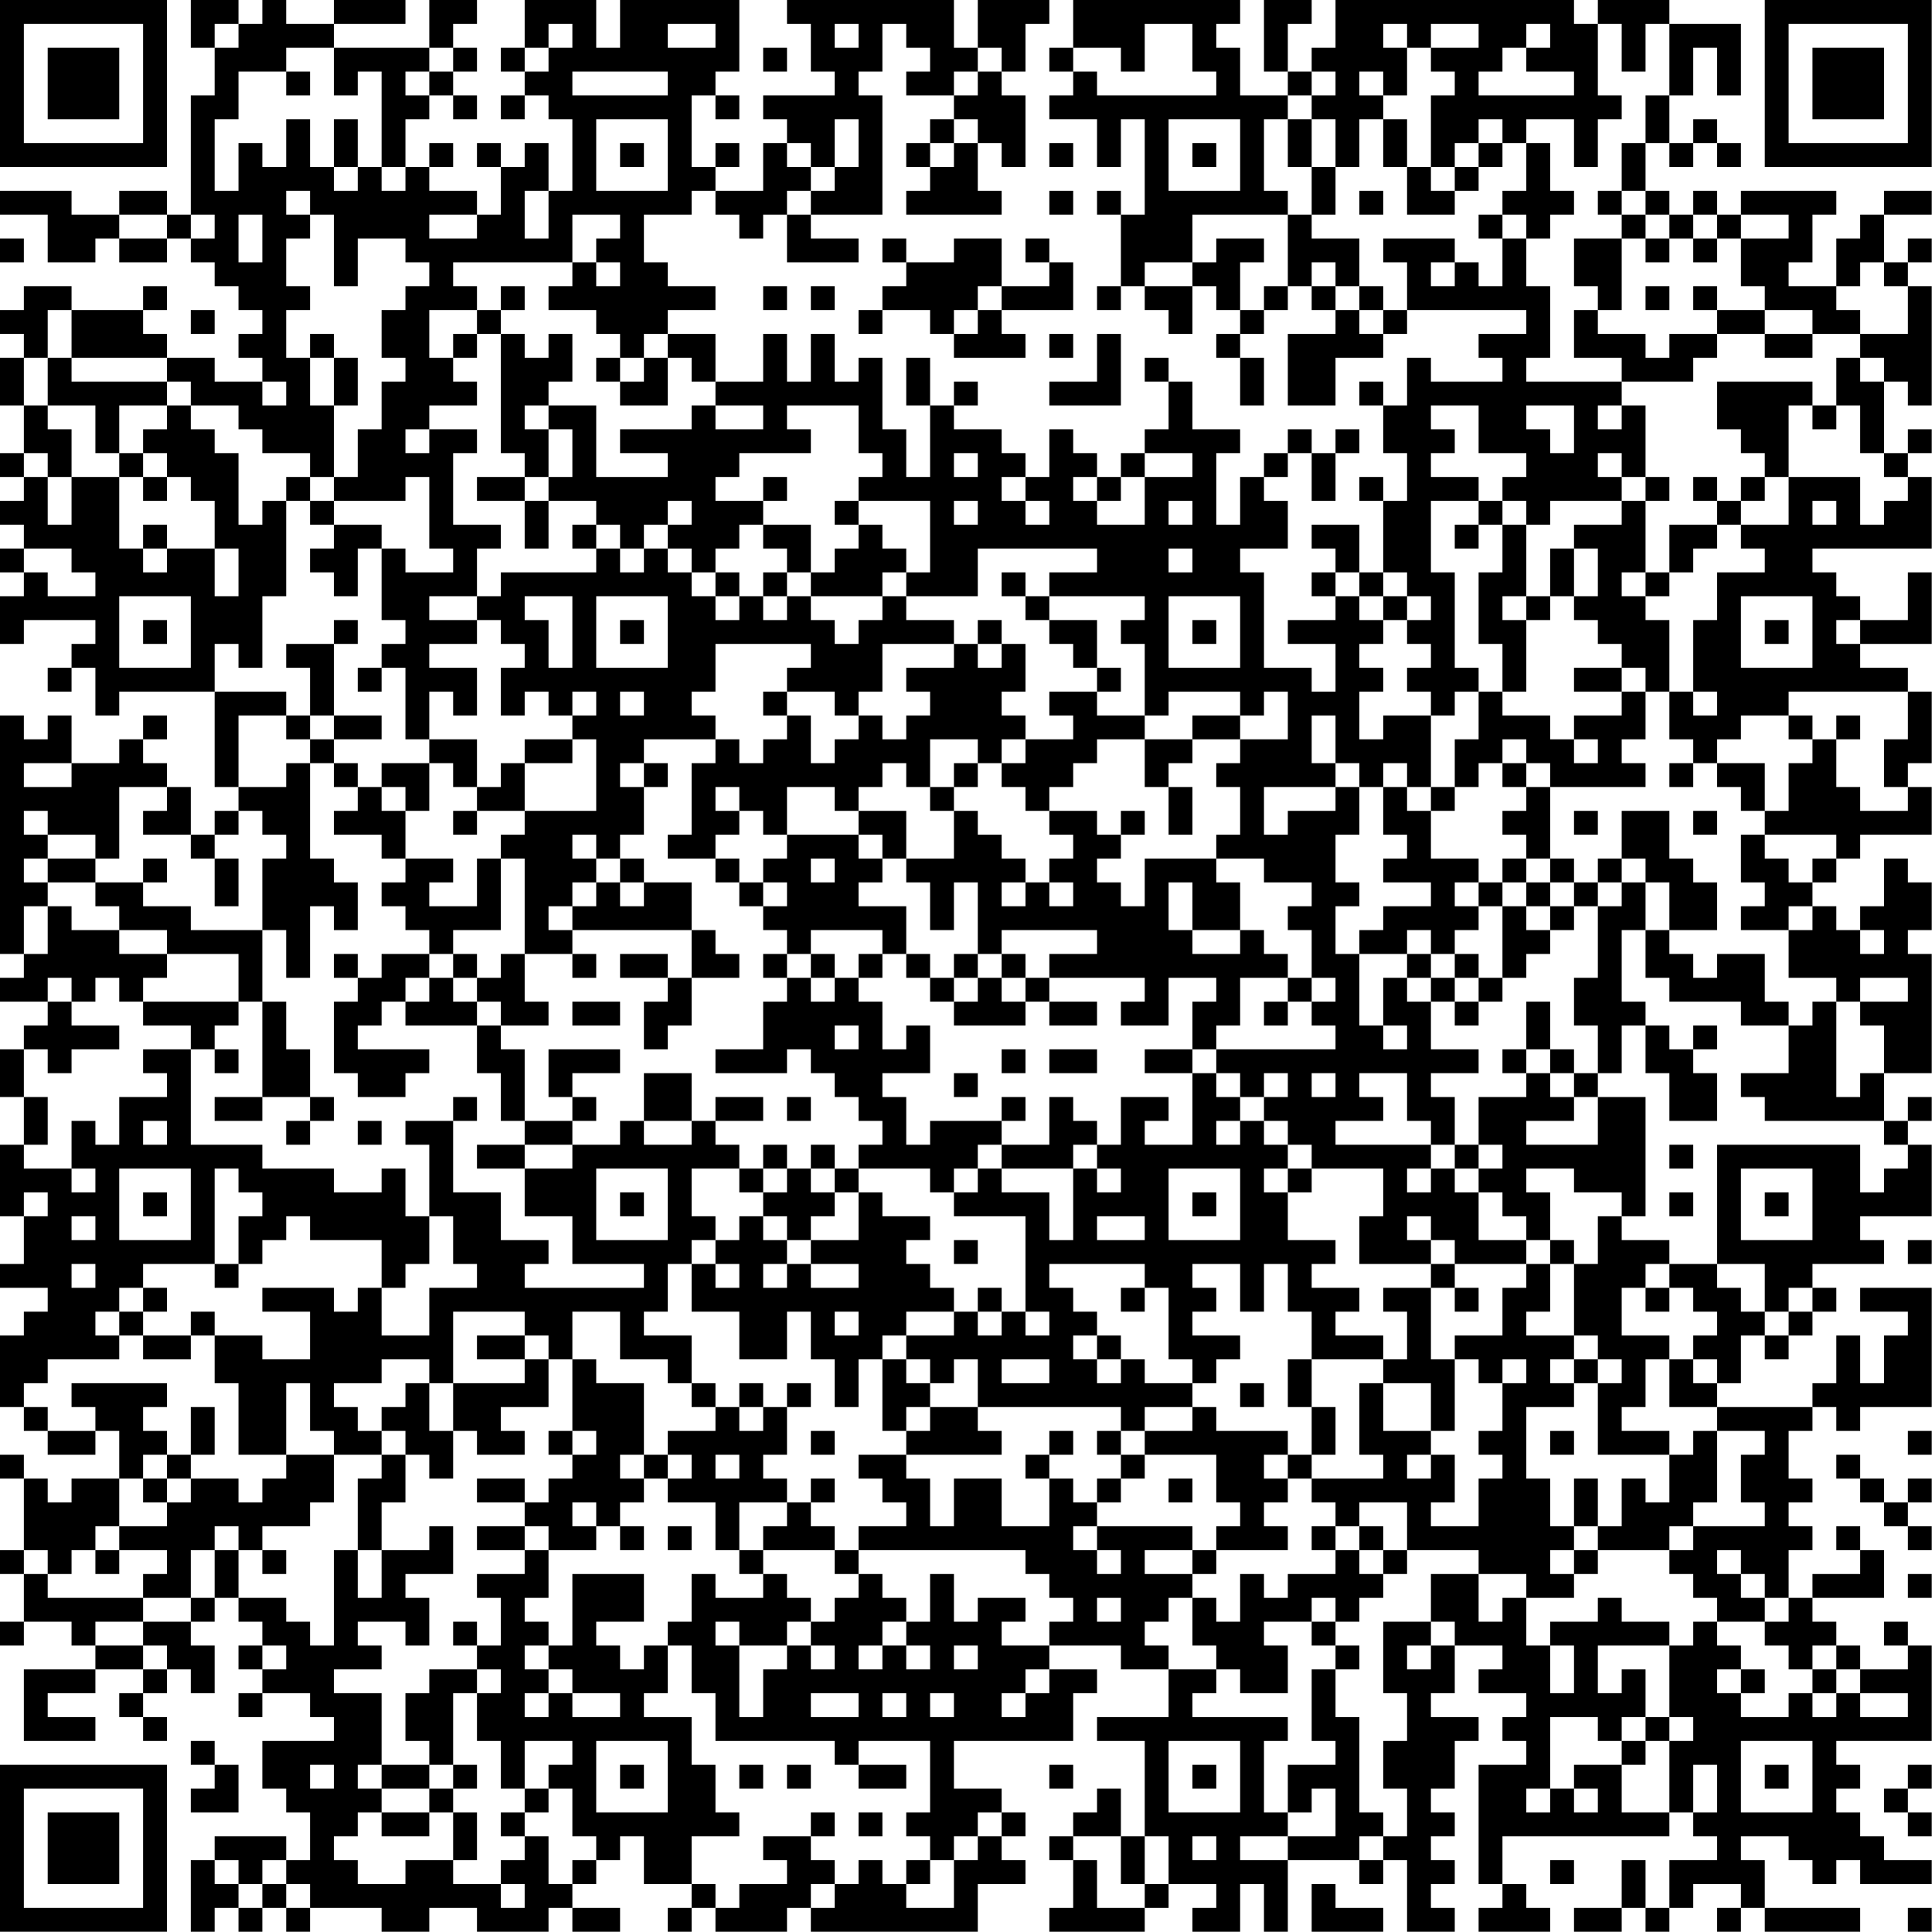 <?xml version="1.0" encoding="UTF-8"?>
<svg xmlns="http://www.w3.org/2000/svg" version="1.1" width="250" height="250" viewBox="0 0 250 250"><rect x="0" y="0" width="250" height="250" fill="#ffffff"/><g transform="scale(3.086)"><g transform="translate(0,0)"><path fill-rule="evenodd" d="M8 0L8 2L9 2L9 4L8 4L8 9L7 9L7 8L5 8L5 9L3 9L3 8L0 8L0 9L2 9L2 11L4 11L4 10L5 10L5 11L7 11L7 10L8 10L8 11L9 11L9 12L10 12L10 13L11 13L11 14L10 14L10 15L11 15L11 16L9 16L9 15L7 15L7 14L6 14L6 13L7 13L7 12L6 12L6 13L3 13L3 12L1 12L1 13L0 13L0 14L1 14L1 15L0 15L0 17L1 17L1 19L0 19L0 20L1 20L1 21L0 21L0 22L1 22L1 23L0 23L0 24L1 24L1 25L0 25L0 27L1 27L1 26L4 26L4 27L3 27L3 28L2 28L2 29L3 29L3 28L4 28L4 30L5 30L5 29L9 29L9 33L10 33L10 34L9 34L9 35L8 35L8 33L7 33L7 32L6 32L6 31L7 31L7 30L6 30L6 31L5 31L5 32L3 32L3 30L2 30L2 31L1 31L1 30L0 30L0 40L1 40L1 41L0 41L0 42L2 42L2 43L1 43L1 44L0 44L0 46L1 46L1 48L0 48L0 51L1 51L1 53L0 53L0 54L2 54L2 55L1 55L1 56L0 56L0 59L1 59L1 60L2 60L2 61L4 61L4 60L5 60L5 62L3 62L3 63L2 63L2 62L1 62L1 61L0 61L0 62L1 62L1 65L0 65L0 66L1 66L1 68L0 68L0 69L1 69L1 68L3 68L3 69L4 69L4 70L1 70L1 73L4 73L4 72L2 72L2 71L4 71L4 70L6 70L6 71L5 71L5 72L6 72L6 73L7 73L7 72L6 72L6 71L7 71L7 70L8 70L8 71L9 71L9 69L8 69L8 68L9 68L9 67L10 67L10 68L11 68L11 69L10 69L10 70L11 70L11 71L10 71L10 72L11 72L11 71L13 71L13 72L14 72L14 73L11 73L11 75L12 75L12 76L13 76L13 78L12 78L12 77L9 77L9 78L8 78L8 81L9 81L9 80L10 80L10 81L11 81L11 80L12 80L12 81L13 81L13 80L16 80L16 81L18 81L18 80L20 80L20 81L23 81L23 80L24 80L24 81L26 81L26 80L24 80L24 79L25 79L25 78L26 78L26 77L27 77L27 79L29 79L29 80L28 80L28 81L29 81L29 80L30 80L30 81L33 81L33 80L34 80L34 81L41 81L41 79L43 79L43 78L42 78L42 77L43 77L43 76L42 76L42 75L40 75L40 73L45 73L45 71L46 71L46 70L44 70L44 69L47 69L47 70L49 70L49 72L46 72L46 73L48 73L48 77L47 77L47 75L46 75L46 76L45 76L45 77L44 77L44 78L45 78L45 80L44 80L44 81L48 81L48 80L49 80L49 79L51 79L51 80L50 80L50 81L52 81L52 79L53 79L53 81L54 81L54 78L57 78L57 79L58 79L58 78L59 78L59 81L61 81L61 80L60 80L60 79L61 79L61 78L60 78L60 77L61 77L61 76L60 76L60 75L61 75L61 73L62 73L62 72L60 72L60 71L61 71L61 69L63 69L63 70L62 70L62 71L64 71L64 72L63 72L63 73L64 73L64 74L62 74L62 79L63 79L63 80L62 80L62 81L65 81L65 80L64 80L64 79L63 79L63 77L70 77L70 76L71 76L71 77L72 77L72 78L70 78L70 80L69 80L69 78L68 78L68 80L66 80L66 81L68 81L68 80L69 80L69 81L70 81L70 80L71 80L71 79L73 79L73 80L72 80L72 81L73 81L73 80L74 80L74 81L78 81L78 80L74 80L74 78L73 78L73 77L75 77L75 78L76 78L76 79L77 79L77 78L78 78L78 79L81 79L81 78L79 78L79 77L78 77L78 76L77 76L77 75L78 75L78 74L77 74L77 73L81 73L81 69L80 69L80 68L79 68L79 69L80 69L80 70L78 70L78 69L77 69L77 68L76 68L76 67L79 67L79 65L78 65L78 64L77 64L77 65L78 65L78 66L76 66L76 67L75 67L75 65L76 65L76 64L75 64L75 63L76 63L76 62L75 62L75 60L76 60L76 59L77 59L77 60L78 60L78 59L81 59L81 54L78 54L78 55L80 55L80 56L79 56L79 58L78 58L78 56L77 56L77 58L76 58L76 59L72 59L72 58L73 58L73 56L74 56L74 57L75 57L75 56L76 56L76 55L77 55L77 54L76 54L76 53L79 53L79 52L78 52L78 51L81 51L81 48L80 48L80 47L81 47L81 46L80 46L80 47L79 47L79 45L81 45L81 40L80 40L80 39L81 39L81 37L80 37L80 36L79 36L79 38L78 38L78 39L77 39L77 38L76 38L76 37L77 37L77 36L78 36L78 35L81 35L81 33L80 33L80 32L81 32L81 29L80 29L80 28L78 28L78 27L81 27L81 24L80 24L80 26L78 26L78 25L77 25L77 24L76 24L76 23L81 23L81 20L80 20L80 19L81 19L81 18L80 18L80 19L79 19L79 16L80 16L80 17L81 17L81 12L80 12L80 11L81 11L81 10L80 10L80 11L79 11L79 9L81 9L81 8L79 8L79 9L78 9L78 10L77 10L77 12L75 12L75 11L76 11L76 9L77 9L77 8L73 8L73 9L72 9L72 8L71 8L71 9L70 9L70 8L69 8L69 6L70 6L70 7L71 7L71 6L72 6L72 7L73 7L73 6L72 6L72 5L71 5L71 6L70 6L70 4L71 4L71 2L72 2L72 4L73 4L73 1L70 1L70 0L67 0L67 1L66 1L66 0L56 0L56 2L55 2L55 3L54 3L54 1L55 1L55 0L53 0L53 3L54 3L54 4L52 4L52 2L51 2L51 1L52 1L52 0L45 0L45 2L44 2L44 3L45 3L45 4L44 4L44 5L46 5L46 7L47 7L47 5L48 5L48 9L47 9L47 8L46 8L46 9L47 9L47 12L46 12L46 13L47 13L47 12L48 12L48 13L49 13L49 14L50 14L50 12L51 12L51 13L52 13L52 14L51 14L51 15L52 15L52 17L53 17L53 15L52 15L52 14L53 14L53 13L54 13L54 12L55 12L55 13L56 13L56 14L54 14L54 17L56 17L56 15L58 15L58 14L59 14L59 13L64 13L64 14L62 14L62 15L63 15L63 16L60 16L60 15L59 15L59 17L58 17L58 16L57 16L57 17L58 17L58 19L59 19L59 21L58 21L58 20L57 20L57 21L58 21L58 24L57 24L57 22L55 22L55 23L56 23L56 24L55 24L55 25L56 25L56 26L54 26L54 27L56 27L56 29L55 29L55 28L53 28L53 24L52 24L52 23L54 23L54 21L53 21L53 20L54 20L54 19L55 19L55 21L56 21L56 19L57 19L57 18L56 18L56 19L55 19L55 18L54 18L54 19L53 19L53 20L52 20L52 22L51 22L51 19L52 19L52 18L50 18L50 16L49 16L49 15L48 15L48 16L49 16L49 18L48 18L48 19L47 19L47 20L46 20L46 19L45 19L45 18L44 18L44 20L43 20L43 19L42 19L42 18L40 18L40 17L41 17L41 16L40 16L40 17L39 17L39 15L38 15L38 17L39 17L39 20L38 20L38 18L37 18L37 15L36 15L36 16L35 16L35 14L34 14L34 16L33 16L33 14L32 14L32 16L30 16L30 14L28 14L28 13L30 13L30 12L28 12L28 11L27 11L27 9L29 9L29 8L30 8L30 9L31 9L31 10L32 10L32 9L33 9L33 11L36 11L36 10L34 10L34 9L37 9L37 4L36 4L36 3L37 3L37 1L38 1L38 2L39 2L39 3L38 3L38 4L40 4L40 5L39 5L39 6L38 6L38 7L39 7L39 8L38 8L38 9L42 9L42 8L41 8L41 6L42 6L42 7L43 7L43 4L42 4L42 3L43 3L43 1L44 1L44 0L41 0L41 2L40 2L40 0L33 0L33 1L34 1L34 3L35 3L35 4L32 4L32 5L33 5L33 6L32 6L32 8L30 8L30 7L31 7L31 6L30 6L30 7L29 7L29 4L30 4L30 5L31 5L31 4L30 4L30 3L31 3L31 0L26 0L26 2L25 2L25 0L22 0L22 2L21 2L21 3L22 3L22 4L21 4L21 5L22 5L22 4L23 4L23 5L24 5L24 8L23 8L23 6L22 6L22 7L21 7L21 6L20 6L20 7L21 7L21 9L20 9L20 8L18 8L18 7L19 7L19 6L18 6L18 7L17 7L17 5L18 5L18 4L19 4L19 5L20 5L20 4L19 4L19 3L20 3L20 2L19 2L19 1L20 1L20 0L18 0L18 2L14 2L14 1L17 1L17 0L14 0L14 1L12 1L12 0L11 0L11 1L10 1L10 0ZM9 1L9 2L10 2L10 1ZM23 1L23 2L22 2L22 3L23 3L23 2L24 2L24 1ZM28 1L28 2L30 2L30 1ZM35 1L35 2L36 2L36 1ZM48 1L48 3L47 3L47 2L45 2L45 3L46 3L46 4L51 4L51 3L50 3L50 1ZM58 1L58 2L59 2L59 4L58 4L58 3L57 3L57 4L58 4L58 5L57 5L57 7L56 7L56 5L55 5L55 4L56 4L56 3L55 3L55 4L54 4L54 5L53 5L53 8L54 8L54 9L50 9L50 11L48 11L48 12L50 12L50 11L51 11L51 10L53 10L53 11L52 11L52 13L53 13L53 12L54 12L54 9L55 9L55 10L57 10L57 12L56 12L56 11L55 11L55 12L56 12L56 13L57 13L57 14L58 14L58 13L59 13L59 11L58 11L58 10L61 10L61 11L60 11L60 12L61 12L61 11L62 11L62 12L63 12L63 10L64 10L64 12L65 12L65 15L64 15L64 16L68 16L68 17L67 17L67 18L68 18L68 17L69 17L69 20L68 20L68 19L67 19L67 20L68 20L68 21L65 21L65 22L64 22L64 21L63 21L63 20L64 20L64 19L62 19L62 17L60 17L60 18L61 18L61 19L60 19L60 20L62 20L62 21L60 21L60 24L61 24L61 28L62 28L62 29L61 29L61 30L60 30L60 29L59 29L59 28L60 28L60 27L59 27L59 26L60 26L60 25L59 25L59 24L58 24L58 25L57 25L57 24L56 24L56 25L57 25L57 26L58 26L58 27L57 27L57 28L58 28L58 29L57 29L57 31L58 31L58 30L60 30L60 33L59 33L59 32L58 32L58 33L57 33L57 32L56 32L56 30L55 30L55 32L56 32L56 33L53 33L53 35L54 35L54 34L56 34L56 33L57 33L57 35L56 35L56 37L57 37L57 38L56 38L56 40L57 40L57 43L58 43L58 44L59 44L59 43L58 43L58 41L59 41L59 42L60 42L60 44L62 44L62 45L60 45L60 46L61 46L61 48L60 48L60 47L59 47L59 45L57 45L57 46L58 46L58 47L56 47L56 48L60 48L60 49L59 49L59 50L60 50L60 49L61 49L61 50L62 50L62 52L64 52L64 53L61 53L61 52L60 52L60 51L59 51L59 52L60 52L60 53L57 53L57 51L58 51L58 49L55 49L55 48L54 48L54 47L53 47L53 46L54 46L54 45L53 45L53 46L52 46L52 45L51 45L51 44L56 44L56 43L55 43L55 42L56 42L56 41L55 41L55 39L54 39L54 38L55 38L55 37L53 37L53 36L51 36L51 35L52 35L52 33L51 33L51 32L52 32L52 31L54 31L54 29L53 29L53 30L52 30L52 29L49 29L49 30L48 30L48 27L47 27L47 26L48 26L48 25L44 25L44 24L46 24L46 23L41 23L41 25L38 25L38 24L39 24L39 21L36 21L36 20L37 20L37 19L36 19L36 17L33 17L33 18L34 18L34 19L31 19L31 20L30 20L30 21L32 21L32 22L31 22L31 23L30 23L30 24L29 24L29 23L28 23L28 22L29 22L29 21L28 21L28 22L27 22L27 23L26 23L26 22L25 22L25 21L23 21L23 20L24 20L24 18L23 18L23 17L25 17L25 20L28 20L28 19L26 19L26 18L29 18L29 17L30 17L30 18L32 18L32 17L30 17L30 16L29 16L29 15L28 15L28 14L27 14L27 15L26 15L26 14L25 14L25 13L23 13L23 12L24 12L24 11L25 11L25 12L26 12L26 11L25 11L25 10L26 10L26 9L24 9L24 11L19 11L19 12L20 12L20 13L18 13L18 15L19 15L19 16L20 16L20 17L18 17L18 18L17 18L17 19L18 19L18 18L20 18L20 19L19 19L19 22L21 22L21 23L20 23L20 25L18 25L18 26L20 26L20 27L18 27L18 28L20 28L20 30L19 30L19 29L18 29L18 31L17 31L17 28L16 28L16 27L17 27L17 26L16 26L16 23L17 23L17 24L19 24L19 23L18 23L18 20L17 20L17 21L14 21L14 20L15 20L15 18L16 18L16 16L17 16L17 15L16 15L16 13L17 13L17 12L18 12L18 11L17 11L17 10L15 10L15 12L14 12L14 9L13 9L13 8L12 8L12 9L13 9L13 10L12 10L12 12L13 12L13 13L12 13L12 15L13 15L13 17L14 17L14 20L13 20L13 19L11 19L11 18L10 18L10 17L8 17L8 16L7 16L7 15L3 15L3 13L2 13L2 15L1 15L1 17L2 17L2 18L3 18L3 20L2 20L2 19L1 19L1 20L2 20L2 22L3 22L3 20L5 20L5 23L6 23L6 24L7 24L7 23L9 23L9 25L10 25L10 23L9 23L9 21L8 21L8 20L7 20L7 19L6 19L6 18L7 18L7 17L8 17L8 18L9 18L9 19L10 19L10 22L11 22L11 21L12 21L12 25L11 25L11 28L10 28L10 27L9 27L9 29L12 29L12 30L10 30L10 33L12 33L12 32L13 32L13 36L14 36L14 37L15 37L15 39L14 39L14 38L13 38L13 41L12 41L12 39L11 39L11 36L12 36L12 35L11 35L11 34L10 34L10 35L9 35L9 36L8 36L8 35L6 35L6 34L7 34L7 33L5 33L5 36L4 36L4 35L2 35L2 34L1 34L1 35L2 35L2 36L1 36L1 37L2 37L2 38L1 38L1 40L2 40L2 38L3 38L3 39L5 39L5 40L7 40L7 41L6 41L6 42L5 42L5 41L4 41L4 42L3 42L3 41L2 41L2 42L3 42L3 43L5 43L5 44L3 44L3 45L2 45L2 44L1 44L1 46L2 46L2 48L1 48L1 49L3 49L3 50L4 50L4 49L3 49L3 47L4 47L4 48L5 48L5 46L7 46L7 45L6 45L6 44L8 44L8 48L11 48L11 49L14 49L14 50L16 50L16 49L17 49L17 51L18 51L18 53L17 53L17 54L16 54L16 52L13 52L13 51L12 51L12 52L11 52L11 53L10 53L10 51L11 51L11 50L10 50L10 49L9 49L9 53L6 53L6 54L5 54L5 55L4 55L4 56L5 56L5 57L2 57L2 58L1 58L1 59L2 59L2 60L4 60L4 59L3 59L3 58L7 58L7 59L6 59L6 60L7 60L7 61L6 61L6 62L5 62L5 64L4 64L4 65L3 65L3 66L2 66L2 65L1 65L1 66L2 66L2 67L6 67L6 68L4 68L4 69L6 69L6 70L7 70L7 69L6 69L6 68L8 68L8 67L9 67L9 65L10 65L10 67L12 67L12 68L13 68L13 69L14 69L14 65L15 65L15 67L16 67L16 65L18 65L18 64L19 64L19 66L17 66L17 67L18 67L18 69L17 69L17 68L15 68L15 69L16 69L16 70L14 70L14 71L16 71L16 74L15 74L15 75L16 75L16 76L15 76L15 77L14 77L14 78L15 78L15 79L17 79L17 78L19 78L19 79L21 79L21 80L22 80L22 79L21 79L21 78L22 78L22 77L23 77L23 79L24 79L24 78L25 78L25 77L24 77L24 75L23 75L23 74L24 74L24 73L22 73L22 75L21 75L21 73L20 73L20 71L21 71L21 70L20 70L20 69L21 69L21 67L20 67L20 66L22 66L22 65L23 65L23 67L22 67L22 68L23 68L23 69L22 69L22 70L23 70L23 71L22 71L22 72L23 72L23 71L24 71L24 72L26 72L26 71L24 71L24 70L23 70L23 69L24 69L24 66L27 66L27 68L25 68L25 69L26 69L26 70L27 70L27 69L28 69L28 71L27 71L27 72L29 72L29 74L30 74L30 76L31 76L31 77L29 77L29 79L30 79L30 80L31 80L31 79L33 79L33 78L32 78L32 77L34 77L34 78L35 78L35 79L34 79L34 80L35 80L35 79L36 79L36 78L37 78L37 79L38 79L38 80L40 80L40 78L41 78L41 77L42 77L42 76L41 76L41 77L40 77L40 78L39 78L39 77L38 77L38 76L39 76L39 73L36 73L36 74L35 74L35 73L30 73L30 71L29 71L29 69L28 69L28 68L29 68L29 66L30 66L30 67L32 67L32 66L33 66L33 67L34 67L34 68L33 68L33 69L31 69L31 68L30 68L30 69L31 69L31 72L32 72L32 70L33 70L33 69L34 69L34 70L35 70L35 69L34 69L34 68L35 68L35 67L36 67L36 66L37 66L37 67L38 67L38 68L37 68L37 69L36 69L36 70L37 70L37 69L38 69L38 70L39 70L39 69L38 69L38 68L39 68L39 66L40 66L40 68L41 68L41 67L43 67L43 68L42 68L42 69L44 69L44 68L45 68L45 67L44 67L44 66L43 66L43 65L36 65L36 64L38 64L38 63L37 63L37 62L36 62L36 61L38 61L38 62L39 62L39 64L40 64L40 62L42 62L42 64L44 64L44 62L45 62L45 63L46 63L46 64L45 64L45 65L46 65L46 66L47 66L47 65L46 65L46 64L50 64L50 65L48 65L48 66L50 66L50 67L49 67L49 68L48 68L48 69L49 69L49 70L51 70L51 71L50 71L50 72L54 72L54 73L53 73L53 76L54 76L54 77L52 77L52 78L54 78L54 77L56 77L56 75L55 75L55 76L54 76L54 74L56 74L56 73L55 73L55 70L56 70L56 72L57 72L57 76L58 76L58 77L57 77L57 78L58 78L58 77L59 77L59 75L58 75L58 73L59 73L59 71L58 71L58 68L60 68L60 69L59 69L59 70L60 70L60 69L61 69L61 68L60 68L60 66L62 66L62 68L63 68L63 67L64 67L64 69L65 69L65 71L66 71L66 69L65 69L65 68L67 68L67 67L68 67L68 68L70 68L70 69L67 69L67 71L68 71L68 70L69 70L69 72L68 72L68 73L67 73L67 72L65 72L65 75L64 75L64 76L65 76L65 75L66 75L66 76L67 76L67 75L66 75L66 74L68 74L68 76L70 76L70 73L71 73L71 72L70 72L70 69L71 69L71 68L72 68L72 69L73 69L73 70L72 70L72 71L73 71L73 72L75 72L75 71L76 71L76 72L77 72L77 71L78 71L78 72L80 72L80 71L78 71L78 70L77 70L77 69L76 69L76 70L75 70L75 69L74 69L74 68L75 68L75 67L74 67L74 66L73 66L73 65L72 65L72 66L73 66L73 67L74 67L74 68L72 68L72 67L71 67L71 66L70 66L70 65L71 65L71 64L74 64L74 63L73 63L73 61L74 61L74 60L72 60L72 59L70 59L70 57L71 57L71 58L72 58L72 57L71 57L71 56L72 56L72 55L71 55L71 54L70 54L70 53L72 53L72 54L73 54L73 55L74 55L74 56L75 56L75 55L76 55L76 54L75 54L75 55L74 55L74 53L72 53L72 48L78 48L78 50L79 50L79 49L80 49L80 48L79 48L79 47L74 47L74 46L73 46L73 45L75 45L75 43L76 43L76 42L77 42L77 46L78 46L78 45L79 45L79 43L78 43L78 42L80 42L80 41L78 41L78 42L77 42L77 41L75 41L75 39L76 39L76 38L75 38L75 39L73 39L73 38L74 38L74 37L73 37L73 35L74 35L74 36L75 36L75 37L76 37L76 36L77 36L77 35L74 35L74 34L75 34L75 32L76 32L76 31L77 31L77 33L78 33L78 34L80 34L80 33L79 33L79 31L80 31L80 29L75 29L75 30L73 30L73 31L72 31L72 32L71 32L71 31L70 31L70 29L71 29L71 30L72 30L72 29L71 29L71 26L72 26L72 24L74 24L74 23L73 23L73 22L75 22L75 20L78 20L78 22L79 22L79 21L80 21L80 20L79 20L79 19L78 19L78 17L77 17L77 15L78 15L78 16L79 16L79 15L78 15L78 14L80 14L80 12L79 12L79 11L78 11L78 12L77 12L77 13L78 13L78 14L76 14L76 13L74 13L74 12L73 12L73 10L75 10L75 9L73 9L73 10L72 10L72 9L71 9L71 10L70 10L70 9L69 9L69 8L68 8L68 6L69 6L69 4L70 4L70 1L69 1L69 3L68 3L68 1L67 1L67 4L68 4L68 5L67 5L67 7L66 7L66 5L64 5L64 6L63 6L63 5L62 5L62 6L61 6L61 7L60 7L60 4L61 4L61 3L60 3L60 2L62 2L62 1L60 1L60 2L59 2L59 1ZM64 1L64 2L63 2L63 3L62 3L62 4L66 4L66 3L64 3L64 2L65 2L65 1ZM12 2L12 3L10 3L10 5L9 5L9 8L10 8L10 6L11 6L11 7L12 7L12 5L13 5L13 7L14 7L14 8L15 8L15 7L16 7L16 8L17 8L17 7L16 7L16 3L15 3L15 4L14 4L14 2ZM18 2L18 3L17 3L17 4L18 4L18 3L19 3L19 2ZM32 2L32 3L33 3L33 2ZM41 2L41 3L40 3L40 4L41 4L41 3L42 3L42 2ZM12 3L12 4L13 4L13 3ZM24 3L24 4L28 4L28 3ZM14 5L14 7L15 7L15 5ZM25 5L25 8L28 8L28 5ZM35 5L35 7L34 7L34 6L33 6L33 7L34 7L34 8L33 8L33 9L34 9L34 8L35 8L35 7L36 7L36 5ZM40 5L40 6L39 6L39 7L40 7L40 6L41 6L41 5ZM49 5L49 8L52 8L52 5ZM54 5L54 7L55 7L55 9L56 9L56 7L55 7L55 5ZM58 5L58 7L59 7L59 9L61 9L61 8L62 8L62 7L63 7L63 6L62 6L62 7L61 7L61 8L60 8L60 7L59 7L59 5ZM26 6L26 7L27 7L27 6ZM44 6L44 7L45 7L45 6ZM50 6L50 7L51 7L51 6ZM64 6L64 8L63 8L63 9L62 9L62 10L63 10L63 9L64 9L64 10L65 10L65 9L66 9L66 8L65 8L65 6ZM22 8L22 10L23 10L23 8ZM44 8L44 9L45 9L45 8ZM57 8L57 9L58 9L58 8ZM67 8L67 9L68 9L68 10L66 10L66 12L67 12L67 13L66 13L66 15L68 15L68 16L71 16L71 15L72 15L72 14L74 14L74 15L76 15L76 14L74 14L74 13L72 13L72 12L71 12L71 13L72 13L72 14L70 14L70 15L69 15L69 14L67 14L67 13L68 13L68 10L69 10L69 11L70 11L70 10L69 10L69 9L68 9L68 8ZM5 9L5 10L7 10L7 9ZM8 9L8 10L9 10L9 9ZM10 9L10 11L11 11L11 9ZM18 9L18 10L20 10L20 9ZM0 10L0 11L1 11L1 10ZM37 10L37 11L38 11L38 12L37 12L37 13L36 13L36 14L37 14L37 13L39 13L39 14L40 14L40 15L43 15L43 14L42 14L42 13L45 13L45 11L44 11L44 10L43 10L43 11L44 11L44 12L42 12L42 10L40 10L40 11L38 11L38 10ZM71 10L71 11L72 11L72 10ZM21 12L21 13L20 13L20 14L19 14L19 15L20 15L20 14L21 14L21 19L22 19L22 20L20 20L20 21L22 21L22 23L23 23L23 21L22 21L22 20L23 20L23 18L22 18L22 17L23 17L23 16L24 16L24 14L23 14L23 15L22 15L22 14L21 14L21 13L22 13L22 12ZM32 12L32 13L33 13L33 12ZM34 12L34 13L35 13L35 12ZM41 12L41 13L40 13L40 14L41 14L41 13L42 13L42 12ZM57 12L57 13L58 13L58 12ZM69 12L69 13L70 13L70 12ZM8 13L8 14L9 14L9 13ZM13 14L13 15L14 15L14 17L15 17L15 15L14 15L14 14ZM44 14L44 15L45 15L45 14ZM46 14L46 16L44 16L44 17L47 17L47 14ZM2 15L2 17L4 17L4 19L5 19L5 20L6 20L6 21L7 21L7 20L6 20L6 19L5 19L5 17L7 17L7 16L3 16L3 15ZM25 15L25 16L26 16L26 17L28 17L28 15L27 15L27 16L26 16L26 15ZM11 16L11 17L12 17L12 16ZM72 16L72 18L73 18L73 19L74 19L74 20L73 20L73 21L72 21L72 20L71 20L71 21L72 21L72 22L70 22L70 24L69 24L69 21L70 21L70 20L69 20L69 21L68 21L68 22L66 22L66 23L65 23L65 25L64 25L64 22L63 22L63 21L62 21L62 22L61 22L61 23L62 23L62 22L63 22L63 24L62 24L62 27L63 27L63 29L62 29L62 31L61 31L61 33L60 33L60 34L59 34L59 33L58 33L58 35L59 35L59 36L58 36L58 37L60 37L60 38L58 38L58 39L57 39L57 40L59 40L59 41L60 41L60 42L61 42L61 43L62 43L62 42L63 42L63 41L64 41L64 40L65 40L65 39L66 39L66 38L67 38L67 41L66 41L66 43L67 43L67 45L66 45L66 44L65 44L65 42L64 42L64 44L63 44L63 45L64 45L64 46L62 46L62 48L61 48L61 49L62 49L62 50L63 50L63 51L64 51L64 52L65 52L65 53L64 53L64 54L63 54L63 56L61 56L61 57L60 57L60 54L61 54L61 55L62 55L62 54L61 54L61 53L60 53L60 54L58 54L58 55L59 55L59 57L58 57L58 56L56 56L56 55L57 55L57 54L55 54L55 53L56 53L56 52L54 52L54 50L55 50L55 49L54 49L54 48L53 48L53 47L52 47L52 46L51 46L51 45L50 45L50 44L51 44L51 43L52 43L52 41L54 41L54 42L53 42L53 43L54 43L54 42L55 42L55 41L54 41L54 40L53 40L53 39L52 39L52 37L51 37L51 36L48 36L48 38L47 38L47 37L46 37L46 36L47 36L47 35L48 35L48 34L47 34L47 35L46 35L46 34L44 34L44 33L45 33L45 32L46 32L46 31L48 31L48 33L49 33L49 35L50 35L50 33L49 33L49 32L50 32L50 31L52 31L52 30L50 30L50 31L48 31L48 30L46 30L46 29L47 29L47 28L46 28L46 26L44 26L44 25L43 25L43 24L42 24L42 25L43 25L43 26L44 26L44 27L45 27L45 28L46 28L46 29L44 29L44 30L45 30L45 31L43 31L43 30L42 30L42 29L43 29L43 27L42 27L42 26L41 26L41 27L40 27L40 26L38 26L38 25L37 25L37 24L38 24L38 23L37 23L37 22L36 22L36 21L35 21L35 22L36 22L36 23L35 23L35 24L34 24L34 22L32 22L32 23L33 23L33 24L32 24L32 25L31 25L31 24L30 24L30 25L29 25L29 24L28 24L28 23L27 23L27 24L26 24L26 23L25 23L25 22L24 22L24 23L25 23L25 24L21 24L21 25L20 25L20 26L21 26L21 27L22 27L22 28L21 28L21 30L22 30L22 29L23 29L23 30L24 30L24 31L22 31L22 32L21 32L21 33L20 33L20 31L18 31L18 32L16 32L16 33L15 33L15 32L14 32L14 31L16 31L16 30L14 30L14 27L15 27L15 26L14 26L14 27L12 27L12 28L13 28L13 30L12 30L12 31L13 31L13 32L14 32L14 33L15 33L15 34L14 34L14 35L16 35L16 36L17 36L17 37L16 37L16 38L17 38L17 39L18 39L18 40L16 40L16 41L15 41L15 40L14 40L14 41L15 41L15 42L14 42L14 45L15 45L15 46L17 46L17 45L18 45L18 44L15 44L15 43L16 43L16 42L17 42L17 43L20 43L20 45L21 45L21 47L22 47L22 48L20 48L20 49L22 49L22 51L24 51L24 53L27 53L27 54L22 54L22 53L23 53L23 52L21 52L21 50L19 50L19 47L20 47L20 46L19 46L19 47L17 47L17 48L18 48L18 51L19 51L19 53L20 53L20 54L18 54L18 56L16 56L16 54L15 54L15 55L14 55L14 54L11 54L11 55L13 55L13 57L11 57L11 56L9 56L9 55L8 55L8 56L6 56L6 55L7 55L7 54L6 54L6 55L5 55L5 56L6 56L6 57L8 57L8 56L9 56L9 58L10 58L10 61L12 61L12 62L11 62L11 63L10 63L10 62L8 62L8 61L9 61L9 59L8 59L8 61L7 61L7 62L6 62L6 63L7 63L7 64L5 64L5 65L4 65L4 66L5 66L5 65L7 65L7 66L6 66L6 67L8 67L8 65L9 65L9 64L10 64L10 65L11 65L11 66L12 66L12 65L11 65L11 64L13 64L13 63L14 63L14 61L16 61L16 62L15 62L15 65L16 65L16 63L17 63L17 61L18 61L18 62L19 62L19 60L20 60L20 61L22 61L22 60L21 60L21 59L23 59L23 57L24 57L24 60L23 60L23 61L24 61L24 62L23 62L23 63L22 63L22 62L20 62L20 63L22 63L22 64L20 64L20 65L22 65L22 64L23 64L23 65L25 65L25 64L26 64L26 65L27 65L27 64L26 64L26 63L27 63L27 62L28 62L28 63L30 63L30 65L31 65L31 66L32 66L32 65L35 65L35 66L36 66L36 65L35 65L35 64L34 64L34 63L35 63L35 62L34 62L34 63L33 63L33 62L32 62L32 61L33 61L33 59L34 59L34 58L33 58L33 59L32 59L32 58L31 58L31 59L30 59L30 58L29 58L29 56L27 56L27 55L28 55L28 53L29 53L29 55L31 55L31 57L33 57L33 55L34 55L34 57L35 57L35 59L36 59L36 57L37 57L37 60L38 60L38 61L42 61L42 60L41 60L41 59L47 59L47 60L46 60L46 61L47 61L47 62L46 62L46 63L47 63L47 62L48 62L48 61L51 61L51 63L52 63L52 64L51 64L51 65L50 65L50 66L51 66L51 65L54 65L54 64L53 64L53 63L54 63L54 62L55 62L55 63L56 63L56 64L55 64L55 65L56 65L56 66L54 66L54 67L53 67L53 66L52 66L52 68L51 68L51 67L50 67L50 69L51 69L51 70L52 70L52 71L54 71L54 69L53 69L53 68L55 68L55 69L56 69L56 70L57 70L57 69L56 69L56 68L57 68L57 67L58 67L58 66L59 66L59 65L62 65L62 66L64 66L64 67L66 67L66 66L67 66L67 65L70 65L70 64L71 64L71 63L72 63L72 60L71 60L71 61L70 61L70 60L68 60L68 59L69 59L69 57L70 57L70 56L68 56L68 54L69 54L69 55L70 55L70 54L69 54L69 53L70 53L70 52L68 52L68 51L69 51L69 46L67 46L67 45L68 45L68 43L69 43L69 45L70 45L70 47L72 47L72 45L71 45L71 44L72 44L72 43L71 43L71 44L70 44L70 43L69 43L69 42L68 42L68 39L69 39L69 41L70 41L70 42L73 42L73 43L75 43L75 42L74 42L74 40L72 40L72 41L71 41L71 40L70 40L70 39L72 39L72 37L71 37L71 36L70 36L70 34L68 34L68 36L67 36L67 37L66 37L66 36L65 36L65 33L69 33L69 32L68 32L68 31L69 31L69 29L70 29L70 26L69 26L69 25L70 25L70 24L71 24L71 23L72 23L72 22L73 22L73 21L74 21L74 20L75 20L75 17L76 17L76 18L77 18L77 17L76 17L76 16ZM64 17L64 18L65 18L65 19L66 19L66 17ZM40 19L40 20L41 20L41 19ZM48 19L48 20L47 20L47 21L46 21L46 20L45 20L45 21L46 21L46 22L48 22L48 20L50 20L50 19ZM12 20L12 21L13 21L13 22L14 22L14 23L13 23L13 24L14 24L14 25L15 25L15 23L16 23L16 22L14 22L14 21L13 21L13 20ZM32 20L32 21L33 21L33 20ZM42 20L42 21L43 21L43 22L44 22L44 21L43 21L43 20ZM40 21L40 22L41 22L41 21ZM49 21L49 22L50 22L50 21ZM76 21L76 22L77 22L77 21ZM6 22L6 23L7 23L7 22ZM1 23L1 24L2 24L2 25L4 25L4 24L3 24L3 23ZM49 23L49 24L50 24L50 23ZM66 23L66 25L65 25L65 26L64 26L64 25L63 25L63 26L64 26L64 29L63 29L63 30L65 30L65 31L66 31L66 32L67 32L67 31L66 31L66 30L68 30L68 29L69 29L69 28L68 28L68 27L67 27L67 26L66 26L66 25L67 25L67 23ZM33 24L33 25L32 25L32 26L33 26L33 25L34 25L34 26L35 26L35 27L36 27L36 26L37 26L37 25L34 25L34 24ZM68 24L68 25L69 25L69 24ZM5 25L5 28L8 28L8 25ZM22 25L22 26L23 26L23 28L24 28L24 25ZM25 25L25 28L28 28L28 25ZM30 25L30 26L31 26L31 25ZM49 25L49 28L52 28L52 25ZM58 25L58 26L59 26L59 25ZM73 25L73 28L76 28L76 25ZM6 26L6 27L7 27L7 26ZM26 26L26 27L27 27L27 26ZM50 26L50 27L51 27L51 26ZM74 26L74 27L75 27L75 26ZM77 26L77 27L78 27L78 26ZM30 27L30 29L29 29L29 30L30 30L30 31L27 31L27 32L26 32L26 33L27 33L27 35L26 35L26 36L25 36L25 35L24 35L24 36L25 36L25 37L24 37L24 38L23 38L23 39L24 39L24 40L22 40L22 36L21 36L21 35L22 35L22 34L25 34L25 31L24 31L24 32L22 32L22 34L20 34L20 33L19 33L19 32L18 32L18 34L17 34L17 33L16 33L16 34L17 34L17 36L19 36L19 37L18 37L18 38L20 38L20 36L21 36L21 39L19 39L19 40L18 40L18 41L17 41L17 42L18 42L18 41L19 41L19 42L20 42L20 43L21 43L21 44L22 44L22 47L24 47L24 48L22 48L22 49L24 49L24 48L26 48L26 47L27 47L27 48L29 48L29 47L30 47L30 48L31 48L31 49L29 49L29 51L30 51L30 52L29 52L29 53L30 53L30 54L31 54L31 53L30 53L30 52L31 52L31 51L32 51L32 52L33 52L33 53L32 53L32 54L33 54L33 53L34 53L34 54L36 54L36 53L34 53L34 52L36 52L36 50L37 50L37 51L39 51L39 52L38 52L38 53L39 53L39 54L40 54L40 55L38 55L38 56L37 56L37 57L38 57L38 58L39 58L39 59L38 59L38 60L39 60L39 59L41 59L41 57L40 57L40 58L39 58L39 57L38 57L38 56L40 56L40 55L41 55L41 56L42 56L42 55L43 55L43 56L44 56L44 55L43 55L43 51L40 51L40 50L41 50L41 49L42 49L42 50L44 50L44 52L45 52L45 49L46 49L46 50L47 50L47 49L46 49L46 48L47 48L47 46L49 46L49 47L48 47L48 48L50 48L50 45L48 45L48 44L50 44L50 42L51 42L51 41L49 41L49 43L47 43L47 42L48 42L48 41L44 41L44 40L46 40L46 39L42 39L42 40L41 40L41 37L40 37L40 39L39 39L39 37L38 37L38 36L40 36L40 34L41 34L41 35L42 35L42 36L43 36L43 37L42 37L42 38L43 38L43 37L44 37L44 38L45 38L45 37L44 37L44 36L45 36L45 35L44 35L44 34L43 34L43 33L42 33L42 32L43 32L43 31L42 31L42 32L41 32L41 31L39 31L39 33L38 33L38 32L37 32L37 33L36 33L36 34L35 34L35 33L33 33L33 35L32 35L32 34L31 34L31 33L30 33L30 34L31 34L31 35L30 35L30 36L28 36L28 35L29 35L29 32L30 32L30 31L31 31L31 32L32 32L32 31L33 31L33 30L34 30L34 32L35 32L35 31L36 31L36 30L37 30L37 31L38 31L38 30L39 30L39 29L38 29L38 28L40 28L40 27L37 27L37 29L36 29L36 30L35 30L35 29L33 29L33 28L34 28L34 27ZM41 27L41 28L42 28L42 27ZM15 28L15 29L16 29L16 28ZM66 28L66 29L68 29L68 28ZM24 29L24 30L25 30L25 29ZM26 29L26 30L27 30L27 29ZM32 29L32 30L33 30L33 29ZM13 30L13 31L14 31L14 30ZM75 30L75 31L76 31L76 30ZM77 30L77 31L78 31L78 30ZM63 31L63 32L62 32L62 33L61 33L61 34L60 34L60 36L62 36L62 37L61 37L61 38L62 38L62 39L61 39L61 40L60 40L60 39L59 39L59 40L60 40L60 41L61 41L61 42L62 42L62 41L63 41L63 38L64 38L64 39L65 39L65 38L66 38L66 37L65 37L65 36L64 36L64 35L63 35L63 34L64 34L64 33L65 33L65 32L64 32L64 31ZM1 32L1 33L3 33L3 32ZM27 32L27 33L28 33L28 32ZM40 32L40 33L39 33L39 34L40 34L40 33L41 33L41 32ZM63 32L63 33L64 33L64 32ZM70 32L70 33L71 33L71 32ZM72 32L72 33L73 33L73 34L74 34L74 32ZM19 34L19 35L20 35L20 34ZM36 34L36 35L33 35L33 36L32 36L32 37L31 37L31 36L30 36L30 37L31 37L31 38L32 38L32 39L33 39L33 40L32 40L32 41L33 41L33 42L32 42L32 44L30 44L30 45L33 45L33 44L34 44L34 45L35 45L35 46L36 46L36 47L37 47L37 48L36 48L36 49L35 49L35 48L34 48L34 49L33 49L33 48L32 48L32 49L31 49L31 50L32 50L32 51L33 51L33 52L34 52L34 51L35 51L35 50L36 50L36 49L39 49L39 50L40 50L40 49L41 49L41 48L42 48L42 49L45 49L45 48L46 48L46 47L45 47L45 46L44 46L44 48L42 48L42 47L43 47L43 46L42 46L42 47L39 47L39 48L38 48L38 46L37 46L37 45L39 45L39 43L38 43L38 44L37 44L37 42L36 42L36 41L37 41L37 40L38 40L38 41L39 41L39 42L40 42L40 43L43 43L43 42L44 42L44 43L46 43L46 42L44 42L44 41L43 41L43 40L42 40L42 41L41 41L41 40L40 40L40 41L39 41L39 40L38 40L38 38L36 38L36 37L37 37L37 36L38 36L38 34ZM66 34L66 35L67 35L67 34ZM71 34L71 35L72 35L72 34ZM36 35L36 36L37 36L37 35ZM2 36L2 37L4 37L4 38L5 38L5 39L7 39L7 40L10 40L10 42L6 42L6 43L8 43L8 44L9 44L9 45L10 45L10 44L9 44L9 43L10 43L10 42L11 42L11 46L9 46L9 47L11 47L11 46L13 46L13 47L12 47L12 48L13 48L13 47L14 47L14 46L13 46L13 44L12 44L12 42L11 42L11 39L8 39L8 38L6 38L6 37L7 37L7 36L6 36L6 37L4 37L4 36ZM9 36L9 38L10 38L10 36ZM26 36L26 37L25 37L25 38L24 38L24 39L29 39L29 41L28 41L28 40L26 40L26 41L28 41L28 42L27 42L27 44L28 44L28 43L29 43L29 41L31 41L31 40L30 40L30 39L29 39L29 37L27 37L27 36ZM34 36L34 37L35 37L35 36ZM63 36L63 37L62 37L62 38L63 38L63 37L64 37L64 38L65 38L65 37L64 37L64 36ZM68 36L68 37L67 37L67 38L68 38L68 37L69 37L69 39L70 39L70 37L69 37L69 36ZM26 37L26 38L27 38L27 37ZM32 37L32 38L33 38L33 37ZM49 37L49 39L50 39L50 40L52 40L52 39L50 39L50 37ZM34 39L34 40L33 40L33 41L34 41L34 42L35 42L35 41L36 41L36 40L37 40L37 39ZM78 39L78 40L79 40L79 39ZM19 40L19 41L20 41L20 42L21 42L21 43L23 43L23 42L22 42L22 40L21 40L21 41L20 41L20 40ZM24 40L24 41L25 41L25 40ZM34 40L34 41L35 41L35 40ZM61 40L61 41L62 41L62 40ZM40 41L40 42L41 42L41 41ZM42 41L42 42L43 42L43 41ZM24 42L24 43L26 43L26 42ZM35 43L35 44L36 44L36 43ZM23 44L23 46L24 46L24 47L25 47L25 46L24 46L24 45L26 45L26 44ZM42 44L42 45L43 45L43 44ZM44 44L44 45L46 45L46 44ZM64 44L64 45L65 45L65 46L66 46L66 47L64 47L64 48L67 48L67 46L66 46L66 45L65 45L65 44ZM27 45L27 47L29 47L29 45ZM40 45L40 46L41 46L41 45ZM55 45L55 46L56 46L56 45ZM30 46L30 47L32 47L32 46ZM33 46L33 47L34 47L34 46ZM6 47L6 48L7 48L7 47ZM15 47L15 48L16 48L16 47ZM51 47L51 48L52 48L52 47ZM62 48L62 49L63 49L63 48ZM70 48L70 49L71 49L71 48ZM5 49L5 52L8 52L8 49ZM25 49L25 52L28 52L28 49ZM32 49L32 50L33 50L33 49ZM34 49L34 50L35 50L35 49ZM49 49L49 52L52 52L52 49ZM53 49L53 50L54 50L54 49ZM64 49L64 50L65 50L65 52L66 52L66 53L65 53L65 55L64 55L64 56L66 56L66 57L65 57L65 58L66 58L66 59L64 59L64 62L65 62L65 64L66 64L66 65L65 65L65 66L66 66L66 65L67 65L67 64L68 64L68 62L69 62L69 63L70 63L70 61L67 61L67 58L68 58L68 57L67 57L67 56L66 56L66 53L67 53L67 51L68 51L68 50L66 50L66 49ZM73 49L73 52L76 52L76 49ZM1 50L1 51L2 51L2 50ZM6 50L6 51L7 51L7 50ZM26 50L26 51L27 51L27 50ZM50 50L50 51L51 51L51 50ZM70 50L70 51L71 51L71 50ZM74 50L74 51L75 51L75 50ZM3 51L3 52L4 52L4 51ZM46 51L46 52L48 52L48 51ZM40 52L40 53L41 53L41 52ZM80 52L80 53L81 53L81 52ZM3 53L3 54L4 54L4 53ZM9 53L9 54L10 54L10 53ZM44 53L44 54L45 54L45 55L46 55L46 56L45 56L45 57L46 57L46 58L47 58L47 57L48 57L48 58L50 58L50 59L48 59L48 60L47 60L47 61L48 61L48 60L50 60L50 59L51 59L51 60L54 60L54 61L53 61L53 62L54 62L54 61L55 61L55 62L58 62L58 61L57 61L57 58L58 58L58 60L60 60L60 61L59 61L59 62L60 62L60 61L61 61L61 63L60 63L60 64L62 64L62 62L63 62L63 61L62 61L62 60L63 60L63 58L64 58L64 57L63 57L63 58L62 58L62 57L61 57L61 60L60 60L60 58L58 58L58 57L55 57L55 55L54 55L54 53L53 53L53 55L52 55L52 53L50 53L50 54L51 54L51 55L50 55L50 56L52 56L52 57L51 57L51 58L50 58L50 57L49 57L49 54L48 54L48 53ZM41 54L41 55L42 55L42 54ZM47 54L47 55L48 55L48 54ZM19 55L19 58L18 58L18 57L16 57L16 58L14 58L14 59L15 59L15 60L16 60L16 61L17 61L17 60L16 60L16 59L17 59L17 58L18 58L18 60L19 60L19 58L22 58L22 57L23 57L23 56L22 56L22 55ZM24 55L24 57L25 57L25 58L27 58L27 61L26 61L26 62L27 62L27 61L28 61L28 62L29 62L29 61L28 61L28 60L30 60L30 59L29 59L29 58L28 58L28 57L26 57L26 55ZM35 55L35 56L36 56L36 55ZM20 56L20 57L22 57L22 56ZM46 56L46 57L47 57L47 56ZM42 57L42 58L44 58L44 57ZM54 57L54 59L55 59L55 61L56 61L56 59L55 59L55 57ZM66 57L66 58L67 58L67 57ZM12 58L12 61L14 61L14 60L13 60L13 58ZM52 58L52 59L53 59L53 58ZM31 59L31 60L32 60L32 59ZM24 60L24 61L25 61L25 60ZM34 60L34 61L35 61L35 60ZM44 60L44 61L43 61L43 62L44 62L44 61L45 61L45 60ZM65 60L65 61L66 61L66 60ZM80 60L80 61L81 61L81 60ZM30 61L30 62L31 62L31 61ZM77 61L77 62L78 62L78 63L79 63L79 64L80 64L80 65L81 65L81 64L80 64L80 63L81 63L81 62L80 62L80 63L79 63L79 62L78 62L78 61ZM7 62L7 63L8 63L8 62ZM49 62L49 63L50 63L50 62ZM66 62L66 64L67 64L67 62ZM24 63L24 64L25 64L25 63ZM31 63L31 65L32 65L32 64L33 64L33 63ZM57 63L57 64L56 64L56 65L57 65L57 66L58 66L58 65L59 65L59 63ZM28 64L28 65L29 65L29 64ZM57 64L57 65L58 65L58 64ZM80 66L80 67L81 67L81 66ZM46 67L46 68L47 68L47 67ZM55 67L55 68L56 68L56 67ZM19 68L19 69L20 69L20 68ZM11 69L11 70L12 70L12 69ZM40 69L40 70L41 70L41 69ZM18 70L18 71L17 71L17 73L18 73L18 74L16 74L16 75L18 75L18 76L16 76L16 77L18 77L18 76L19 76L19 78L20 78L20 76L19 76L19 75L20 75L20 74L19 74L19 71L20 71L20 70ZM43 70L43 71L42 71L42 72L43 72L43 71L44 71L44 70ZM73 70L73 71L74 71L74 70ZM76 70L76 71L77 71L77 70ZM34 71L34 72L36 72L36 71ZM37 71L37 72L38 72L38 71ZM39 71L39 72L40 72L40 71ZM69 72L69 73L68 73L68 74L69 74L69 73L70 73L70 72ZM8 73L8 74L9 74L9 75L8 75L8 76L10 76L10 74L9 74L9 73ZM25 73L25 76L28 76L28 73ZM49 73L49 76L52 76L52 73ZM73 73L73 76L76 76L76 73ZM13 74L13 75L14 75L14 74ZM18 74L18 75L19 75L19 74ZM26 74L26 75L27 75L27 74ZM31 74L31 75L32 75L32 74ZM33 74L33 75L34 75L34 74ZM36 74L36 75L38 75L38 74ZM44 74L44 75L45 75L45 74ZM50 74L50 75L51 75L51 74ZM71 74L71 76L72 76L72 74ZM74 74L74 75L75 75L75 74ZM80 74L80 75L79 75L79 76L80 76L80 77L81 77L81 76L80 76L80 75L81 75L81 74ZM22 75L22 76L21 76L21 77L22 77L22 76L23 76L23 75ZM34 76L34 77L35 77L35 76ZM36 76L36 77L37 77L37 76ZM45 77L45 78L46 78L46 80L48 80L48 79L49 79L49 77L48 77L48 79L47 79L47 77ZM50 77L50 78L51 78L51 77ZM9 78L9 79L10 79L10 80L11 80L11 79L12 79L12 80L13 80L13 79L12 79L12 78L11 78L11 79L10 79L10 78ZM38 78L38 79L39 79L39 78ZM65 78L65 79L66 79L66 78ZM55 79L55 81L58 81L58 80L56 80L56 79ZM80 80L80 81L81 81L81 80ZM0 0L0 7L7 7L7 0ZM1 1L1 6L6 6L6 1ZM2 2L2 5L5 5L5 2ZM74 0L74 7L81 7L81 0ZM75 1L75 6L80 6L80 1ZM76 2L76 5L79 5L79 2ZM0 74L0 81L7 81L7 74ZM1 75L1 80L6 80L6 75ZM2 76L2 79L5 79L5 76Z" fill="#000000"/></g></g></svg>
